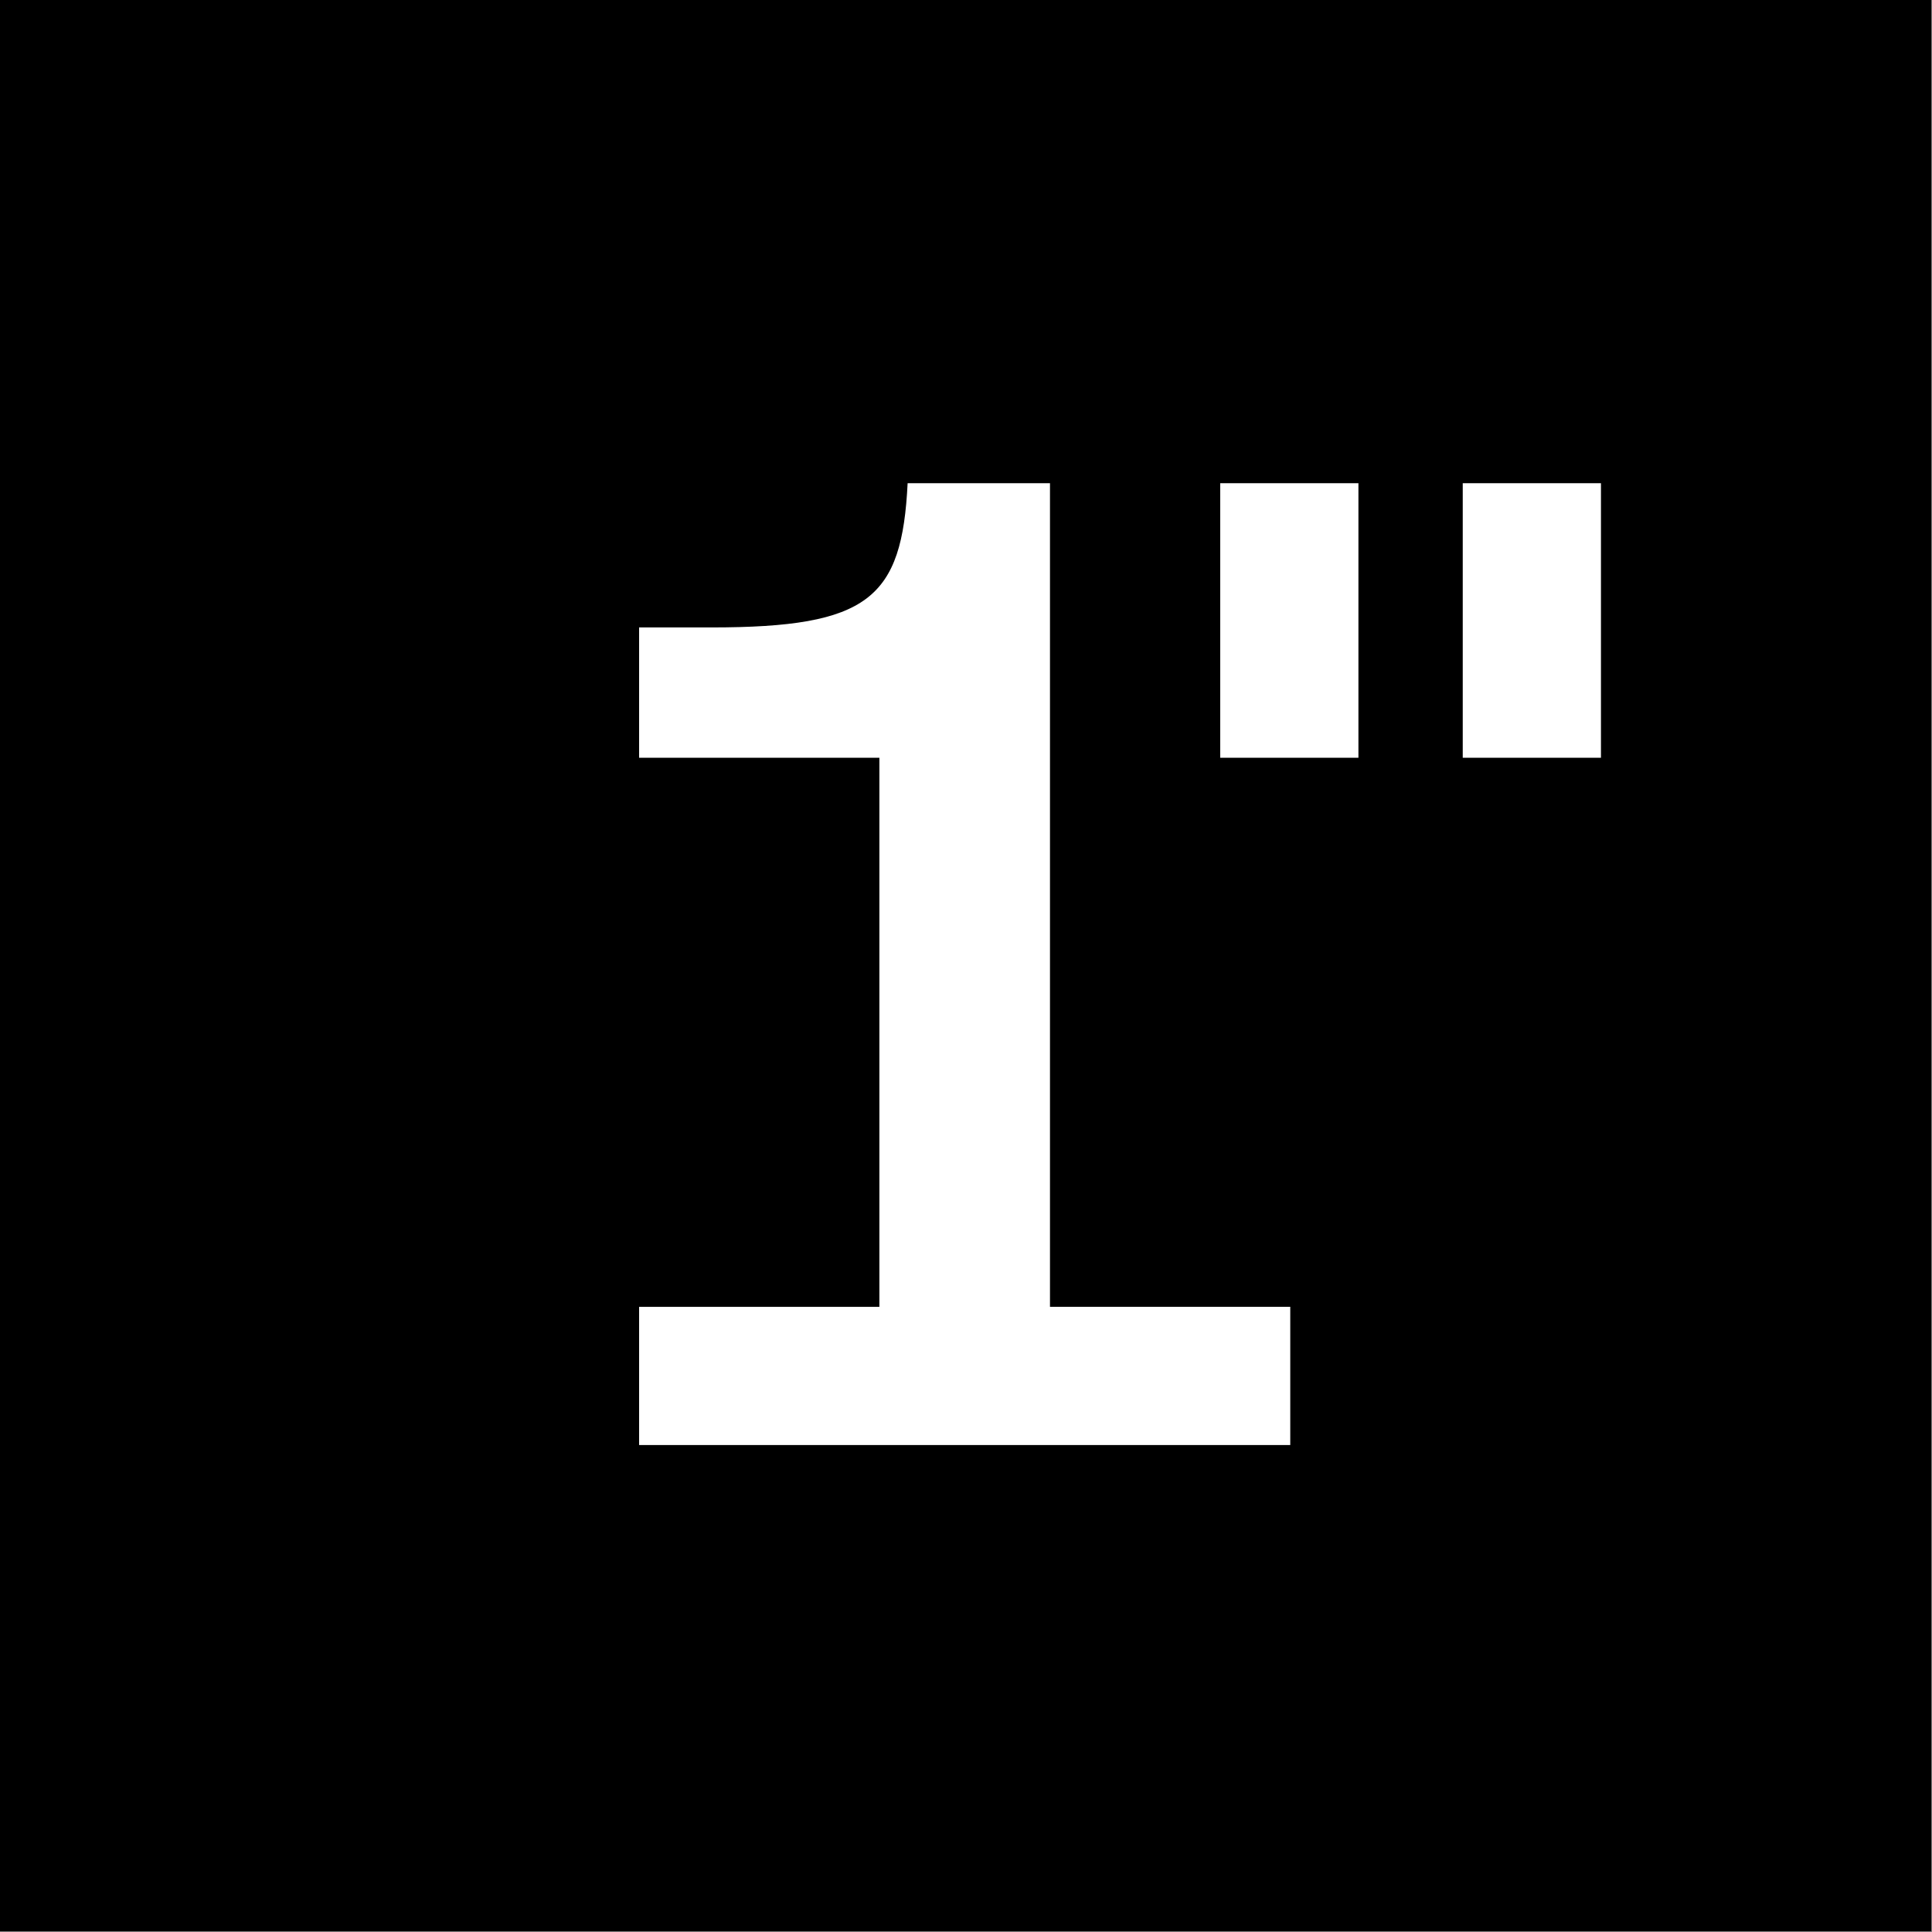 <?xml version="1.0" encoding="UTF-8"?>
<svg id="1" data-name="1" xmlns="http://www.w3.org/2000/svg" width="181mm" height="181mm" version="1.1" viewBox="0 0 513 513">
  <rect x="0" y="0" width="513" height="513" fill="#808080" stroke="none"/>
  <path d="M512.8,0H0v512.8h512.8V0Z"/>
  <path d="M169.7,383.7h172.9v-36.7h-63.8s0-218.7,0-218.7h-37.8c-1.5,30.6-10.3,38.3-52.1,38.3h-19.2v34.6h63.8v145.8h-63.8v36.7ZM360.7,201.2v-72.9h-36.7v72.9h36.7ZM425.1,201.2v-72.9h-36.7v72.9h36.7Z" fill="#fff"/>
</svg>
